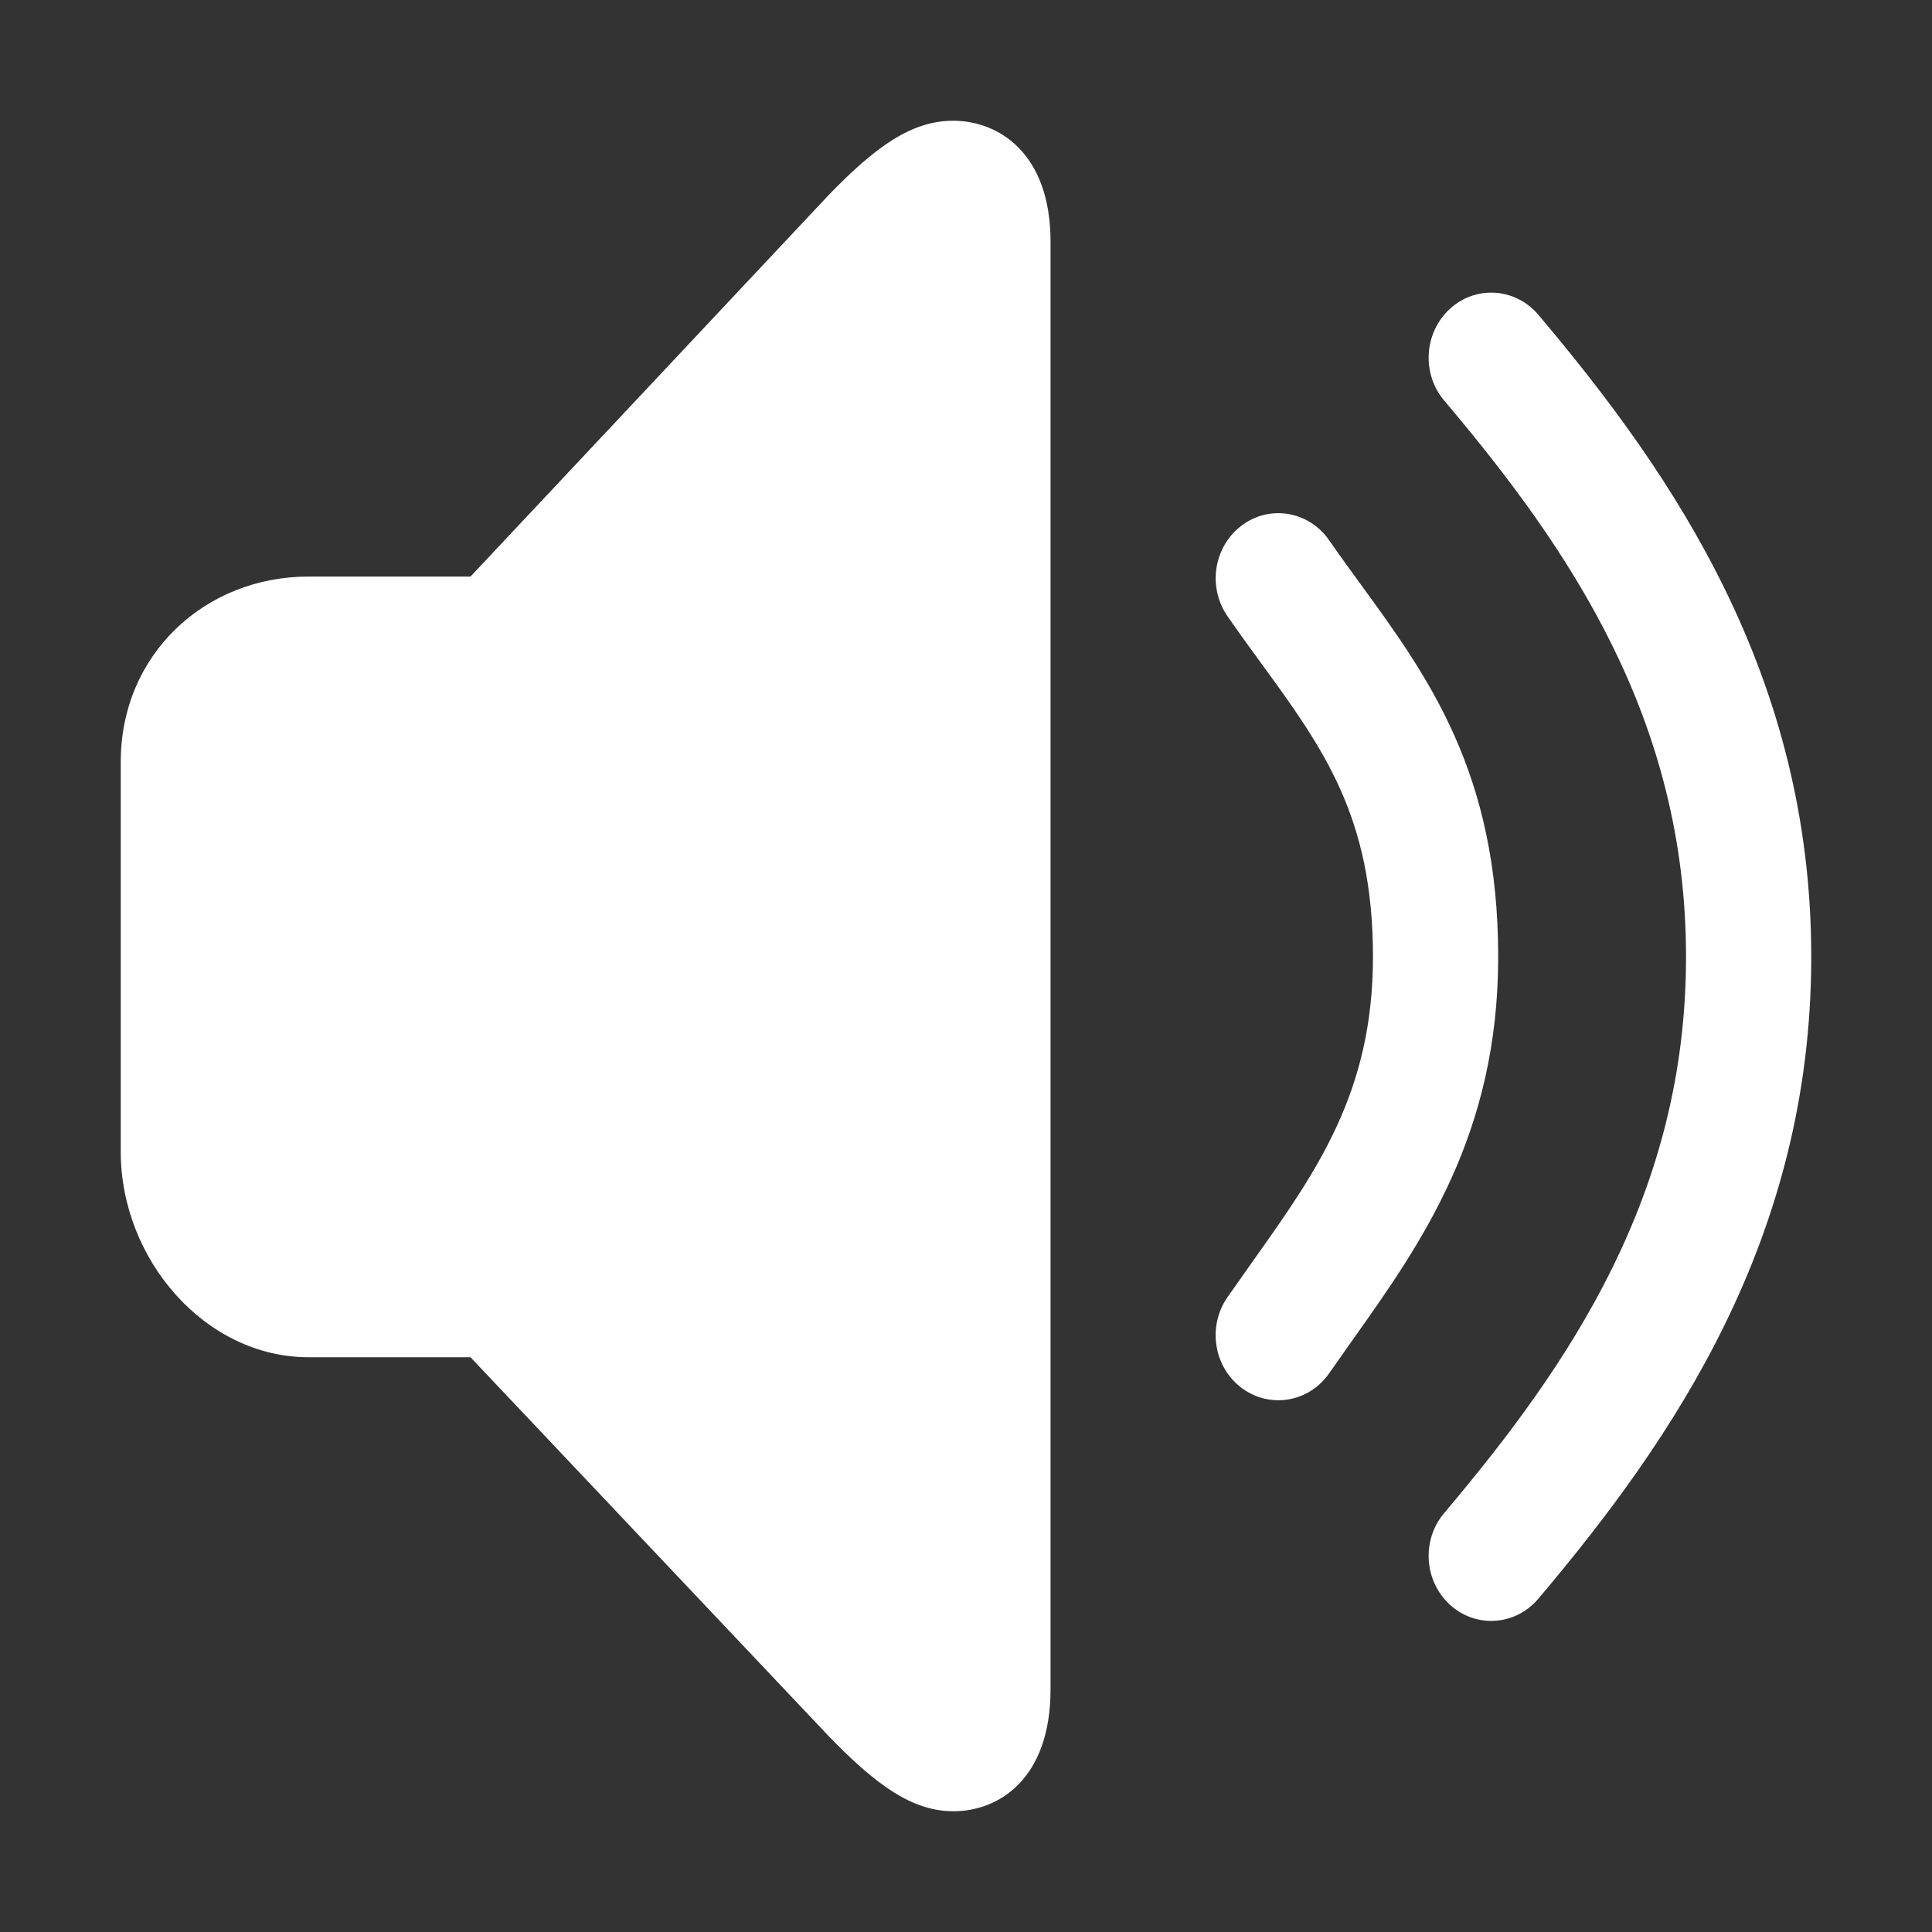 <?xml version="1.0" encoding="UTF-8"?>
<svg width="1024px" height="1024px" viewBox="0 0 1024 1024" version="1.1" xmlns="http://www.w3.org/2000/svg" xmlns:xlink="http://www.w3.org/1999/xlink">
    <rect x="0" y="0" width="1024" height="1024" fill="#333333" stroke="none"/>
    <!-- Generator: Sketch 63.1 (92452) - https://sketch.com -->
    <title>媒体icon/Multimedia_M/0016_xiaoxi</title>
    <desc>Created with Sketch.</desc>
    <g id="媒体icon/Multimedia_M/0016_xiaoxi" stroke="none" stroke-width="1" fill="none" fill-rule="evenodd" fill-opacity="1">
        <path d="M505.209,64 C529.003,64 556.812,80.844 556.812,128.207 L556.812,895.346 C556.812,943.087 529.102,960 505.408,960 C483.672,960 464.578,946.463 438.86,919.802 L249.372,719.366 L163.556,719.366 C108.667,719.366 64,667.418 64,610.445 L64,403.771 C64,346.798 108.667,305.589 163.556,305.589 L249.372,305.589 L438.76,103.854 C464.247,77.399 483.307,64 505.209,64 Z M815.346,166.82 C886.86,251.522 960,358.131 960,507.108 C960,656.085 886.86,762.729 815.346,847.362 C808.742,855.147 799.583,859.108 790.391,859.108 C782.625,859.108 774.793,856.283 768.521,850.565 C754.75,838.027 753.356,816.257 765.435,801.963 C832.038,723.117 893.63,632.904 893.63,507.108 C893.63,381.313 832.038,291.065 765.435,212.288 C753.356,197.959 754.75,176.224 768.521,163.651 C782.227,151.113 803.2,152.525 815.346,166.82 Z M704.507,286.381 C709.95,294.269 715.558,301.95 721.067,309.528 C756.973,358.785 794.074,409.696 794.074,507.108 C794.074,601.455 753.223,659.013 717.184,709.821 L704.507,727.836 C698.003,737.205 687.848,742.165 677.495,742.165 C670.791,742.165 664.021,740.064 658.148,735.689 C643.281,724.598 639.863,703.069 650.548,687.603 L663.689,668.934 C698.036,620.606 727.704,578.824 727.704,507.108 C727.704,432.809 701.421,396.744 668.136,351.104 C662.263,343.078 656.389,334.949 650.581,326.579 C639.896,311.147 643.281,289.619 658.181,278.493 C673.081,267.332 693.788,270.915 704.507,286.381 Z" id="icon_tixing_M" fill="#FFFFFF" fill-rule="nonzero"></path>
    </g>
</svg>